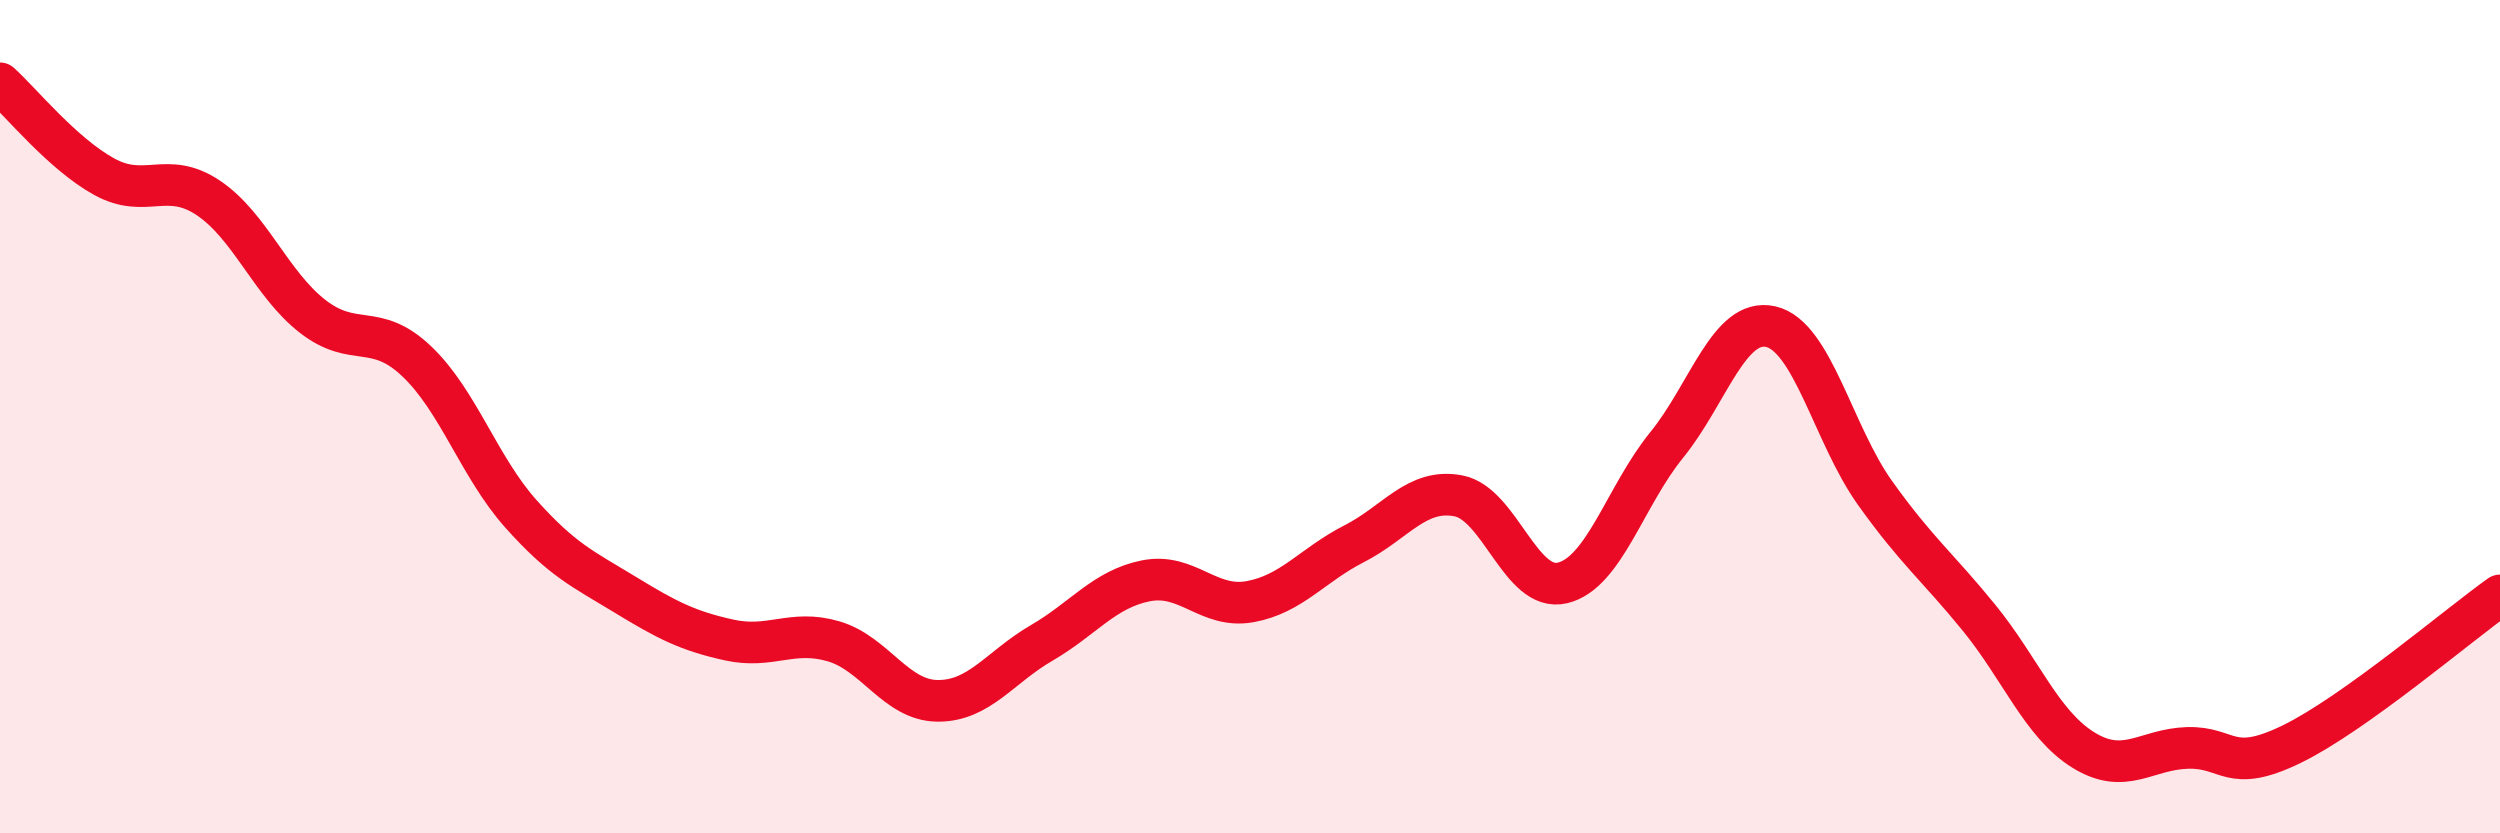 
    <svg width="60" height="20" viewBox="0 0 60 20" xmlns="http://www.w3.org/2000/svg">
      <path
        d="M 0,2 C 0.5,2.45 1.5,3.69 2.5,4.24 C 3.5,4.79 4,4.08 5,4.75 C 6,5.42 6.5,6.81 7.5,7.59 C 8.5,8.37 9,7.72 10,8.67 C 11,9.62 11.5,11.21 12.5,12.33 C 13.5,13.45 14,13.66 15,14.27 C 16,14.88 16.5,15.14 17.5,15.36 C 18.5,15.58 19,15.1 20,15.39 C 21,15.68 21.5,16.81 22.5,16.82 C 23.5,16.83 24,16.01 25,15.43 C 26,14.85 26.5,14.14 27.5,13.94 C 28.5,13.74 29,14.62 30,14.44 C 31,14.26 31.5,13.56 32.5,13.05 C 33.5,12.54 34,11.71 35,11.9 C 36,12.09 36.5,14.23 37.5,13.99 C 38.5,13.75 39,11.91 40,10.68 C 41,9.45 41.5,7.61 42.5,7.84 C 43.5,8.07 44,10.43 45,11.83 C 46,13.23 46.5,13.6 47.5,14.83 C 48.5,16.06 49,17.38 50,18 C 51,18.62 51.5,17.98 52.5,17.95 C 53.5,17.92 53.5,18.59 55,17.86 C 56.5,17.13 59,15 60,14.29L60 20L0 20Z"
        fill="#EB0A25"
        opacity="0.1"
        stroke-linecap="round"
        stroke-linejoin="round"
      />
      <path
        d="M 0,2 C 0.5,2.45 1.5,3.69 2.5,4.24 C 3.5,4.79 4,4.08 5,4.75 C 6,5.42 6.5,6.81 7.5,7.59 C 8.5,8.37 9,7.72 10,8.67 C 11,9.62 11.5,11.21 12.5,12.33 C 13.5,13.45 14,13.66 15,14.27 C 16,14.88 16.5,15.14 17.5,15.36 C 18.5,15.58 19,15.1 20,15.39 C 21,15.68 21.5,16.81 22.5,16.82 C 23.5,16.83 24,16.01 25,15.43 C 26,14.85 26.5,14.14 27.5,13.94 C 28.5,13.74 29,14.62 30,14.44 C 31,14.26 31.5,13.56 32.5,13.05 C 33.5,12.54 34,11.71 35,11.9 C 36,12.09 36.5,14.23 37.5,13.99 C 38.5,13.75 39,11.91 40,10.68 C 41,9.45 41.5,7.61 42.5,7.84 C 43.5,8.07 44,10.43 45,11.83 C 46,13.23 46.5,13.6 47.5,14.83 C 48.5,16.06 49,17.38 50,18 C 51,18.62 51.5,17.98 52.5,17.95 C 53.5,17.92 53.5,18.59 55,17.86 C 56.5,17.13 59,15 60,14.29"
        stroke="#EB0A25"
        stroke-width="1"
        fill="none"
        stroke-linecap="round"
        stroke-linejoin="round"
      />
    </svg>
  